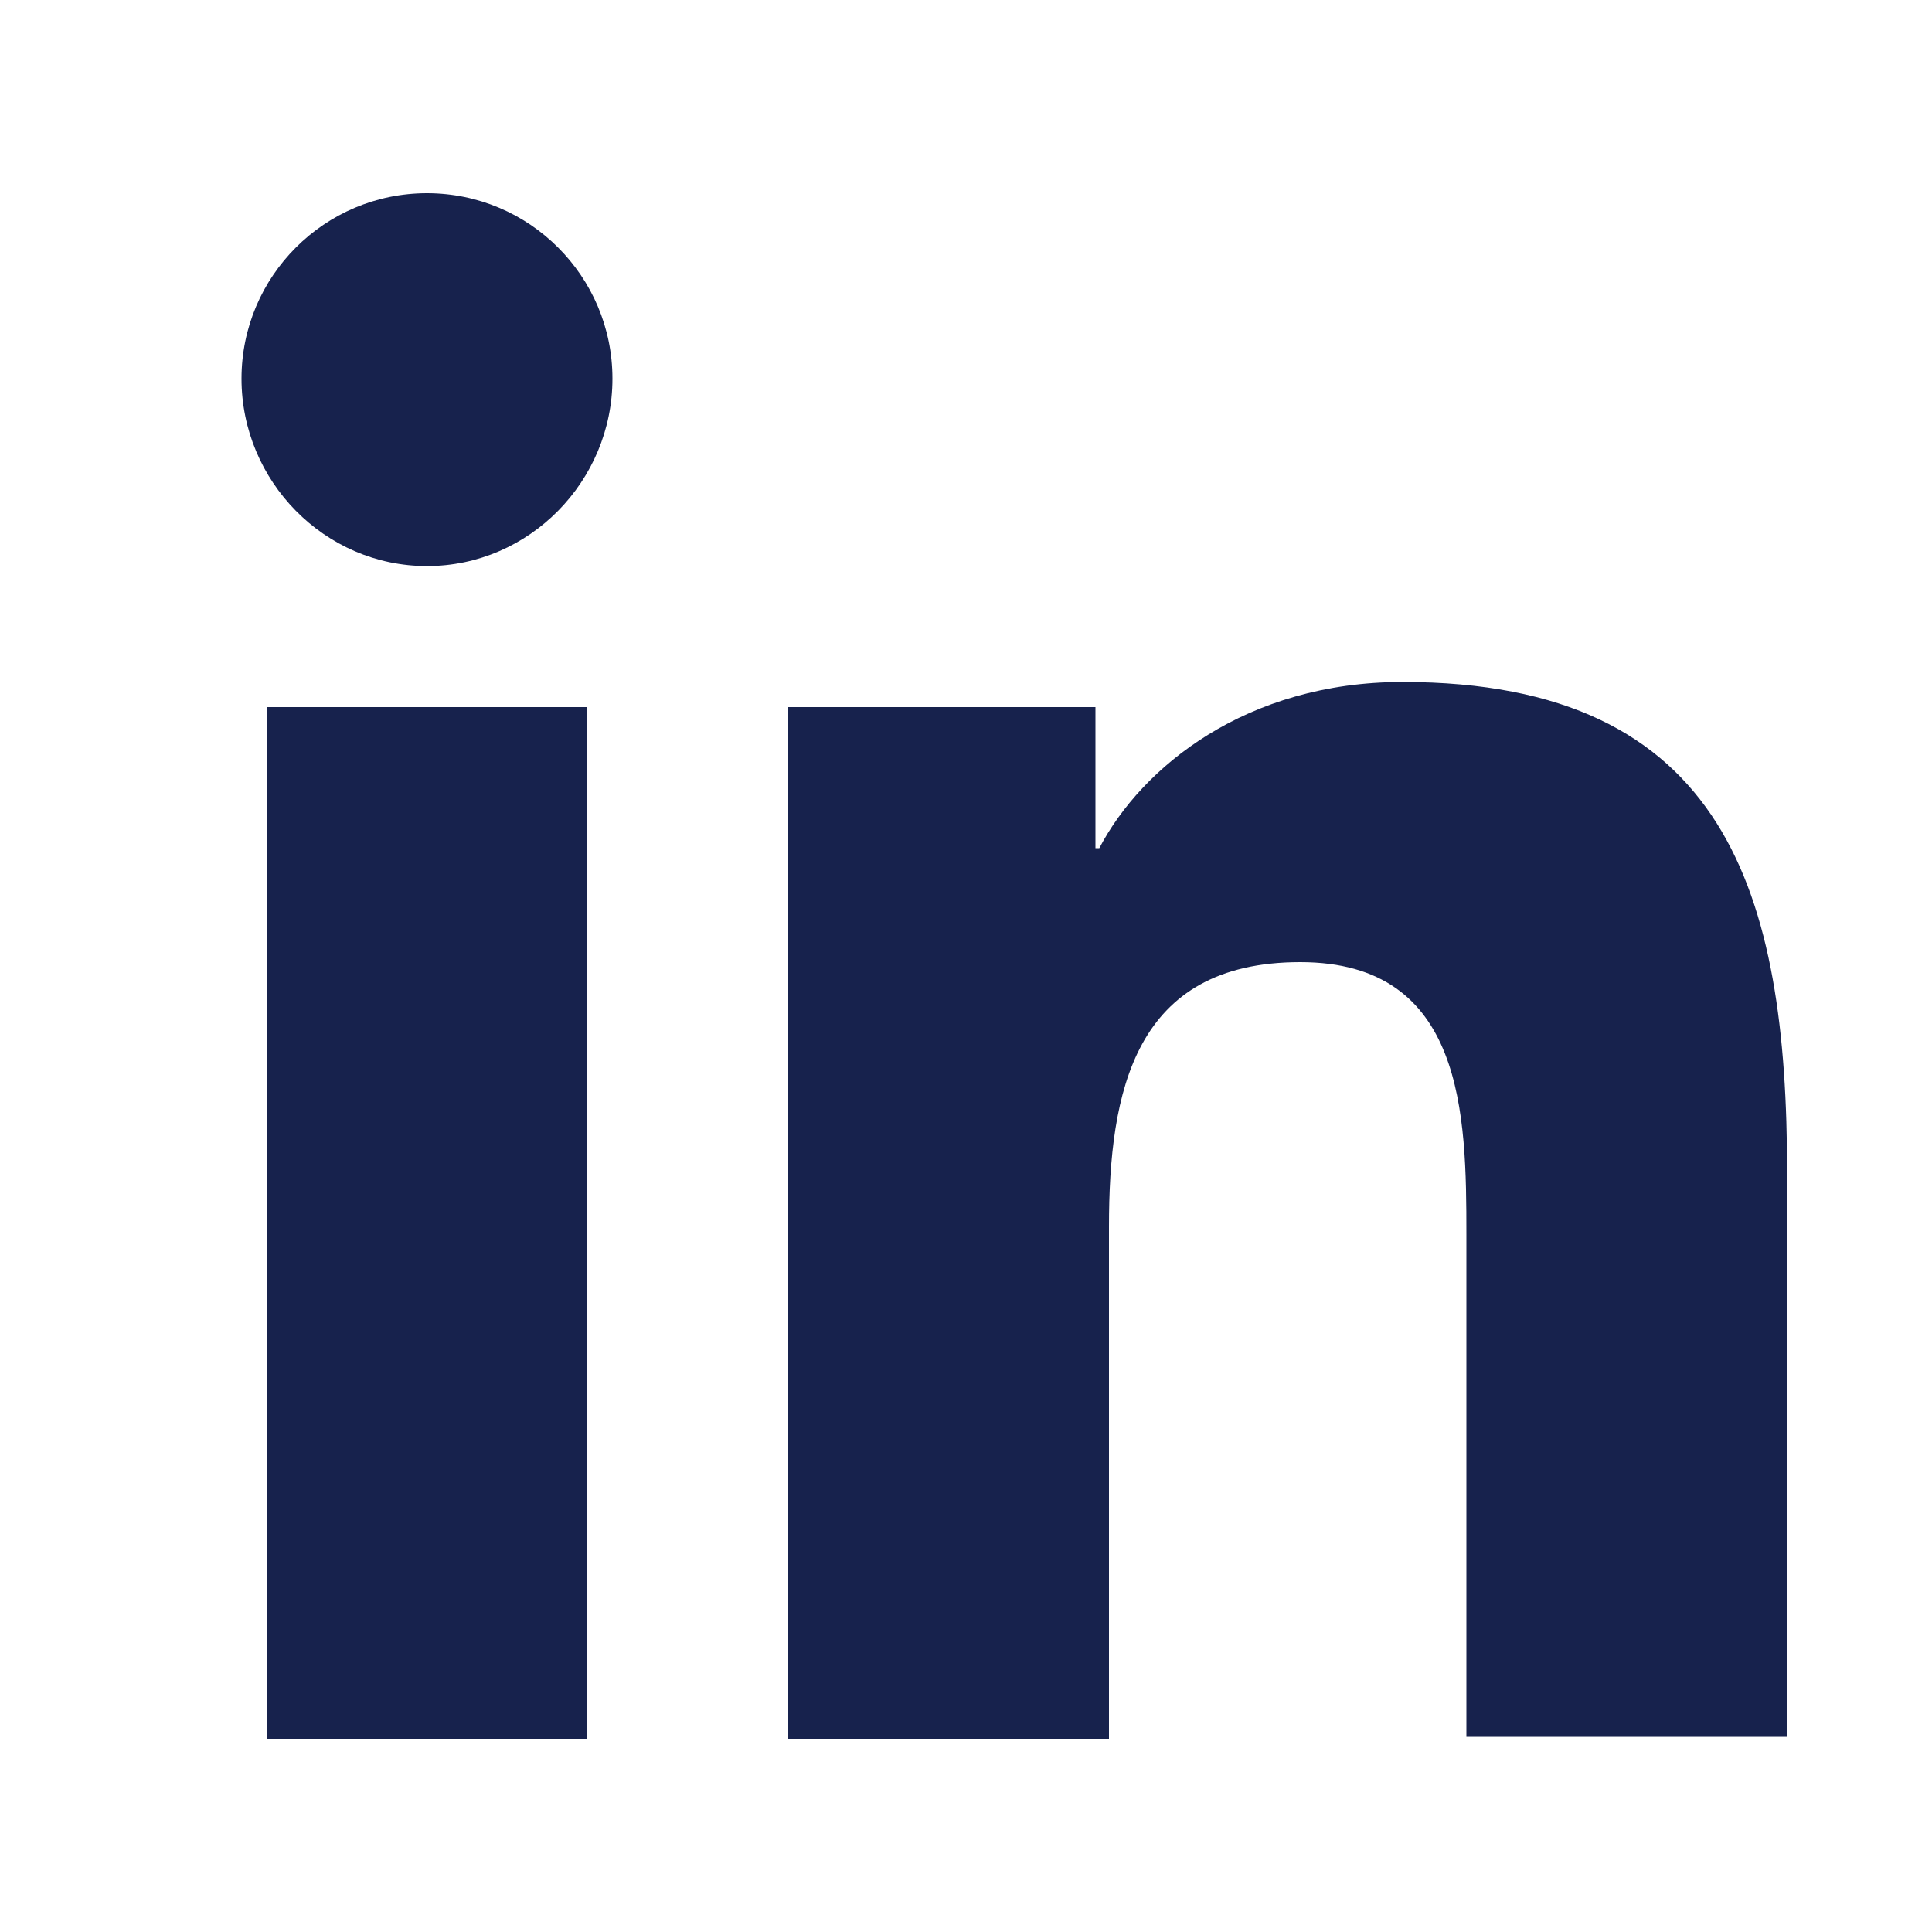 <svg width="20" height="20" viewBox="0 0 20 20" fill="none" xmlns="http://www.w3.org/2000/svg">
<path d="M18.5 18V12.14C18.5 9.26 17.88 7.06 14.52 7.06C12.9 7.06 11.82 7.94 11.38 8.78H11.34V7.32H8.16V18H11.48V12.7C11.48 11.3 11.74 9.96 13.46 9.96C15.16 9.96 15.18 11.54 15.18 12.78V17.98H18.5V18ZM2.76 7.32H6.08V18H2.76V7.32ZM4.42 2C3.36 2 2.5 2.86 2.5 3.92C2.5 4.98 3.36 5.86 4.42 5.86C5.48 5.86 6.34 4.98 6.34 3.92C6.34 2.86 5.48 2 4.42 2Z" fill="#17224D"/>
</svg>
